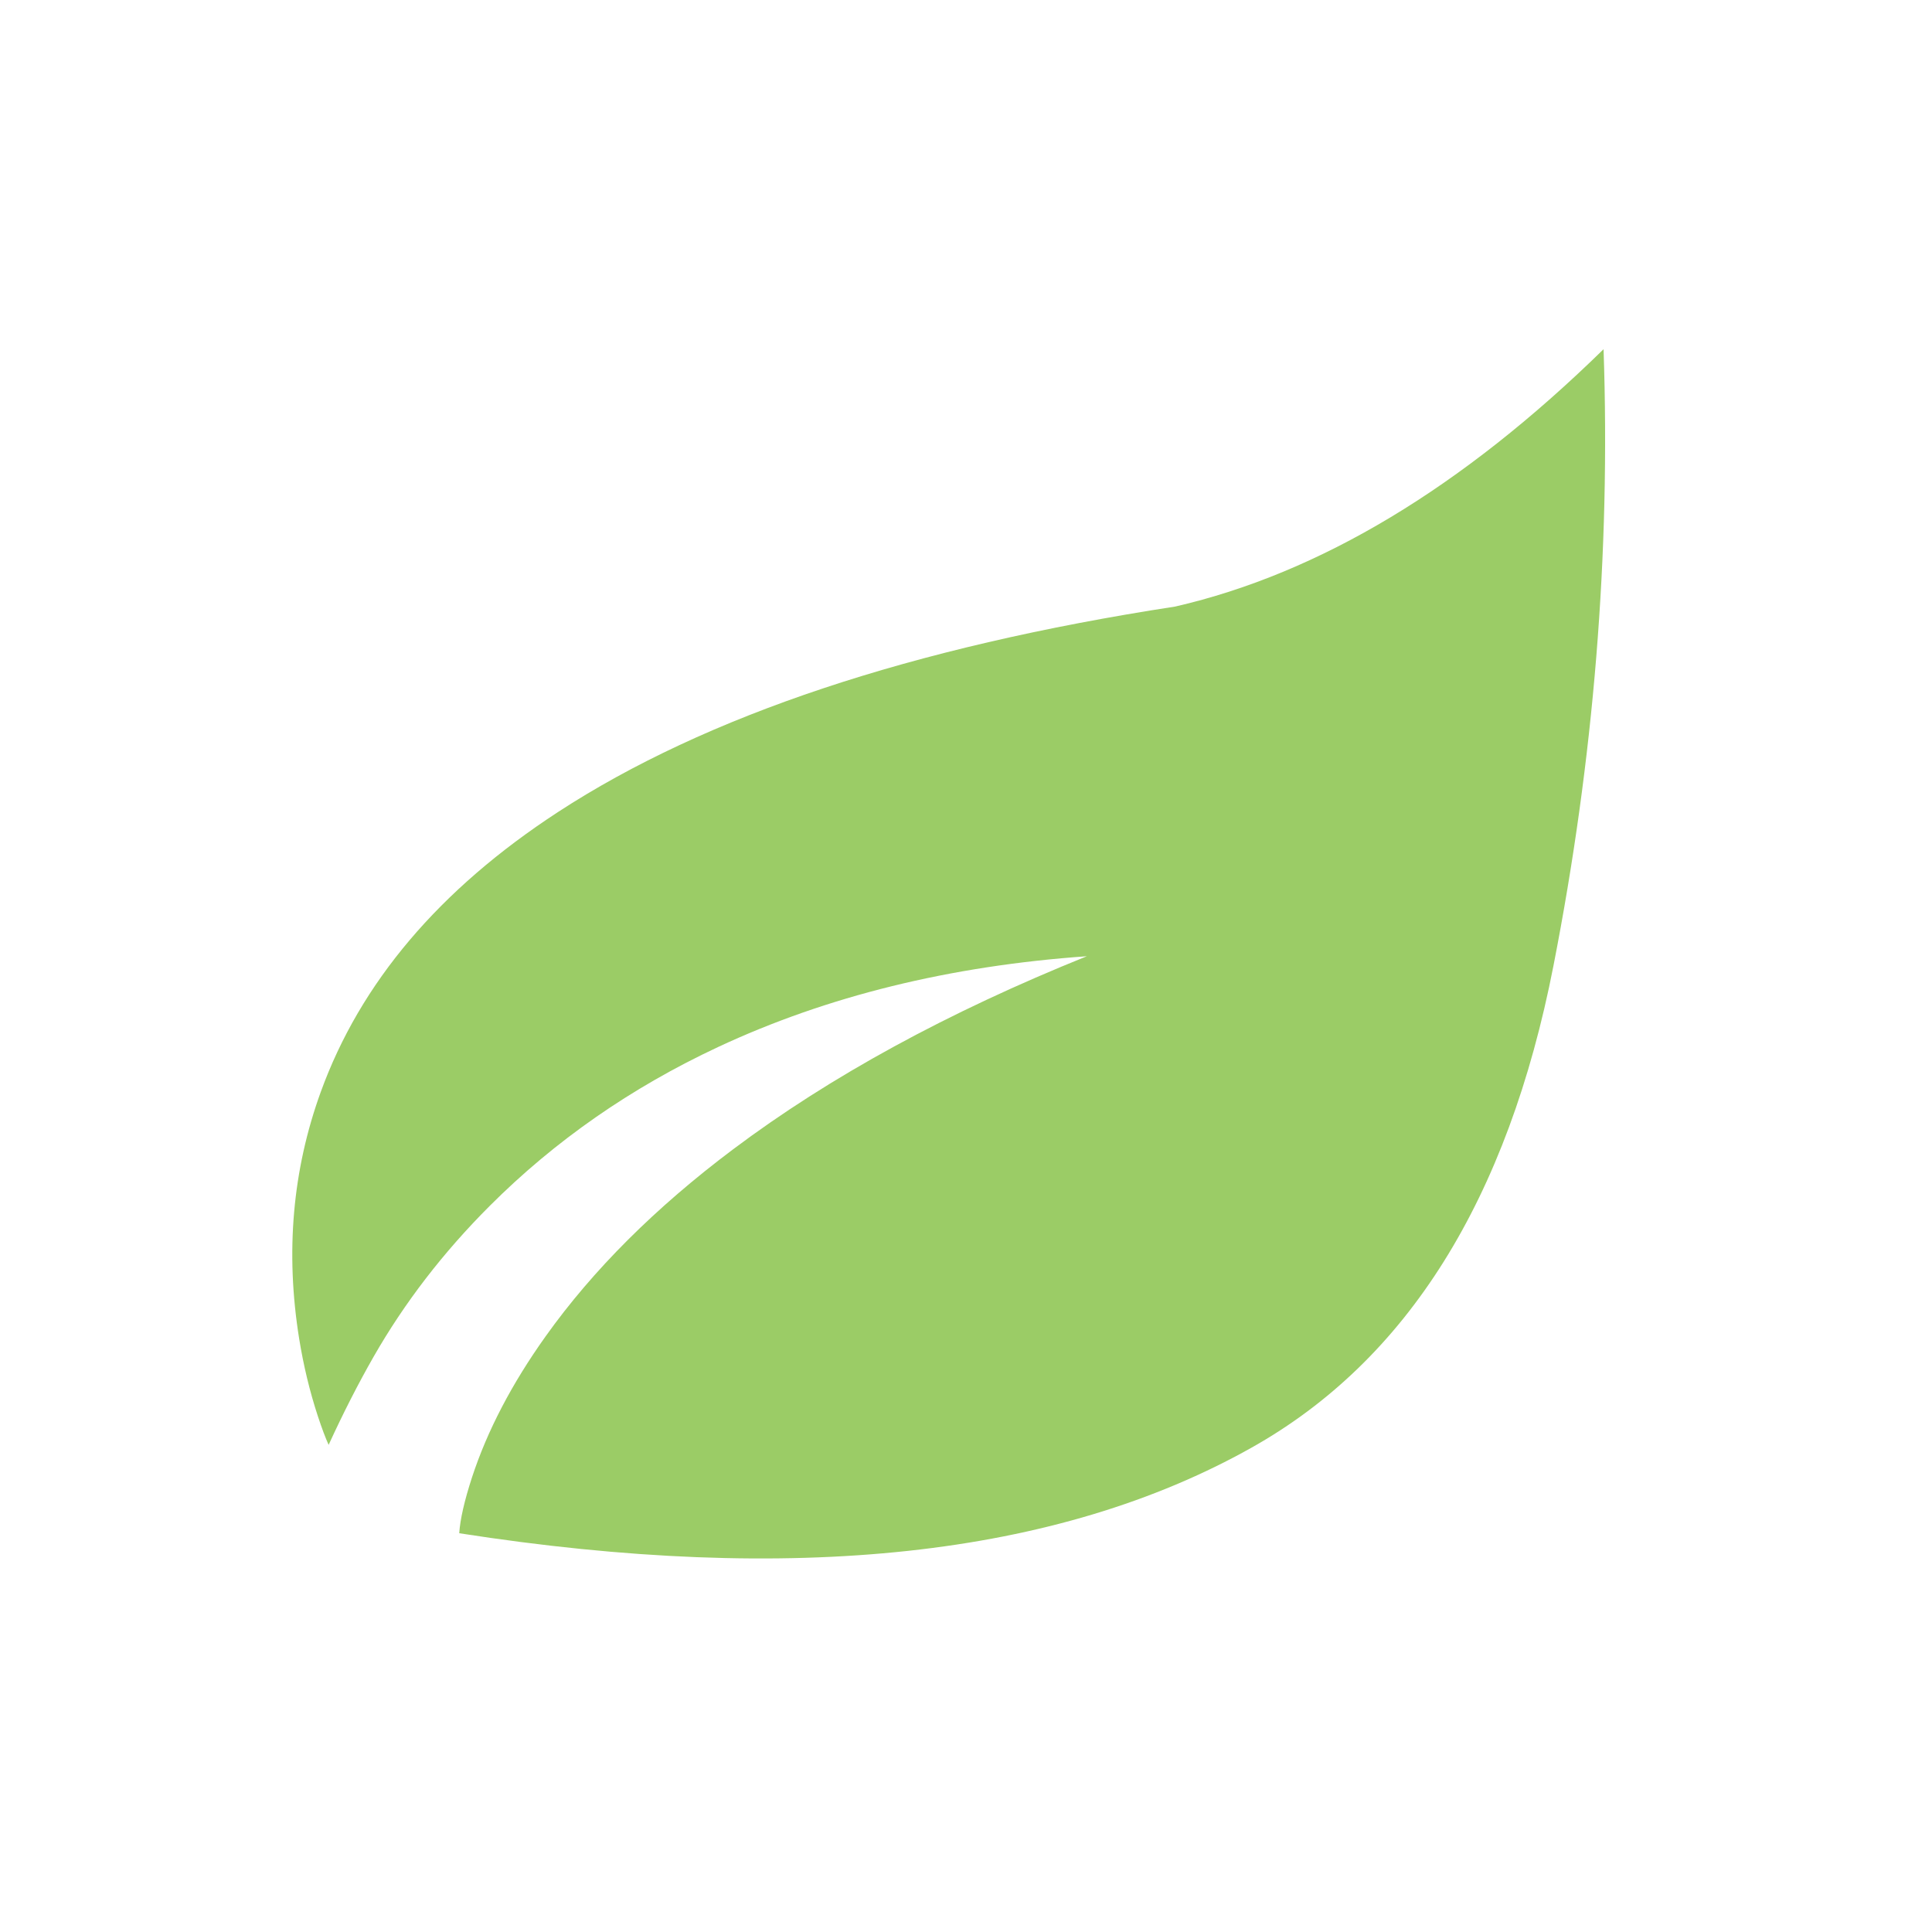 <svg xmlns="http://www.w3.org/2000/svg" xmlns:xlink="http://www.w3.org/1999/xlink" preserveAspectRatio="none" width="1000" height="1000"><defs><path fill="#9BCC66" d="M804.1 499.7q31.348-160.41 25.9-318.95-109.753 107.45-221.7 133.2-204.6 31.45-319.55 106.4-92 60-122.75 144.9-21.95 60.6-11.15 127.7 3.4 20.95 9.65 40 3.15 9.55 5.6 14.9 11.3-24.65 23.3-45.65 24-41.95 60.1-78.05 50.6-50.6 118.15-82.2 84.5-39.5 190.9-47-107.9 43.45-183.2 100-60.25 45.25-96.95 96.75-26.25 36.8-38.1 73-5.9 18.15-6.6 28.9 259.3 40.45 410.2-44.35 120.749-67.848 156.2-249.55z" id="a"/></defs><use xlink:href="#a"/></svg>
